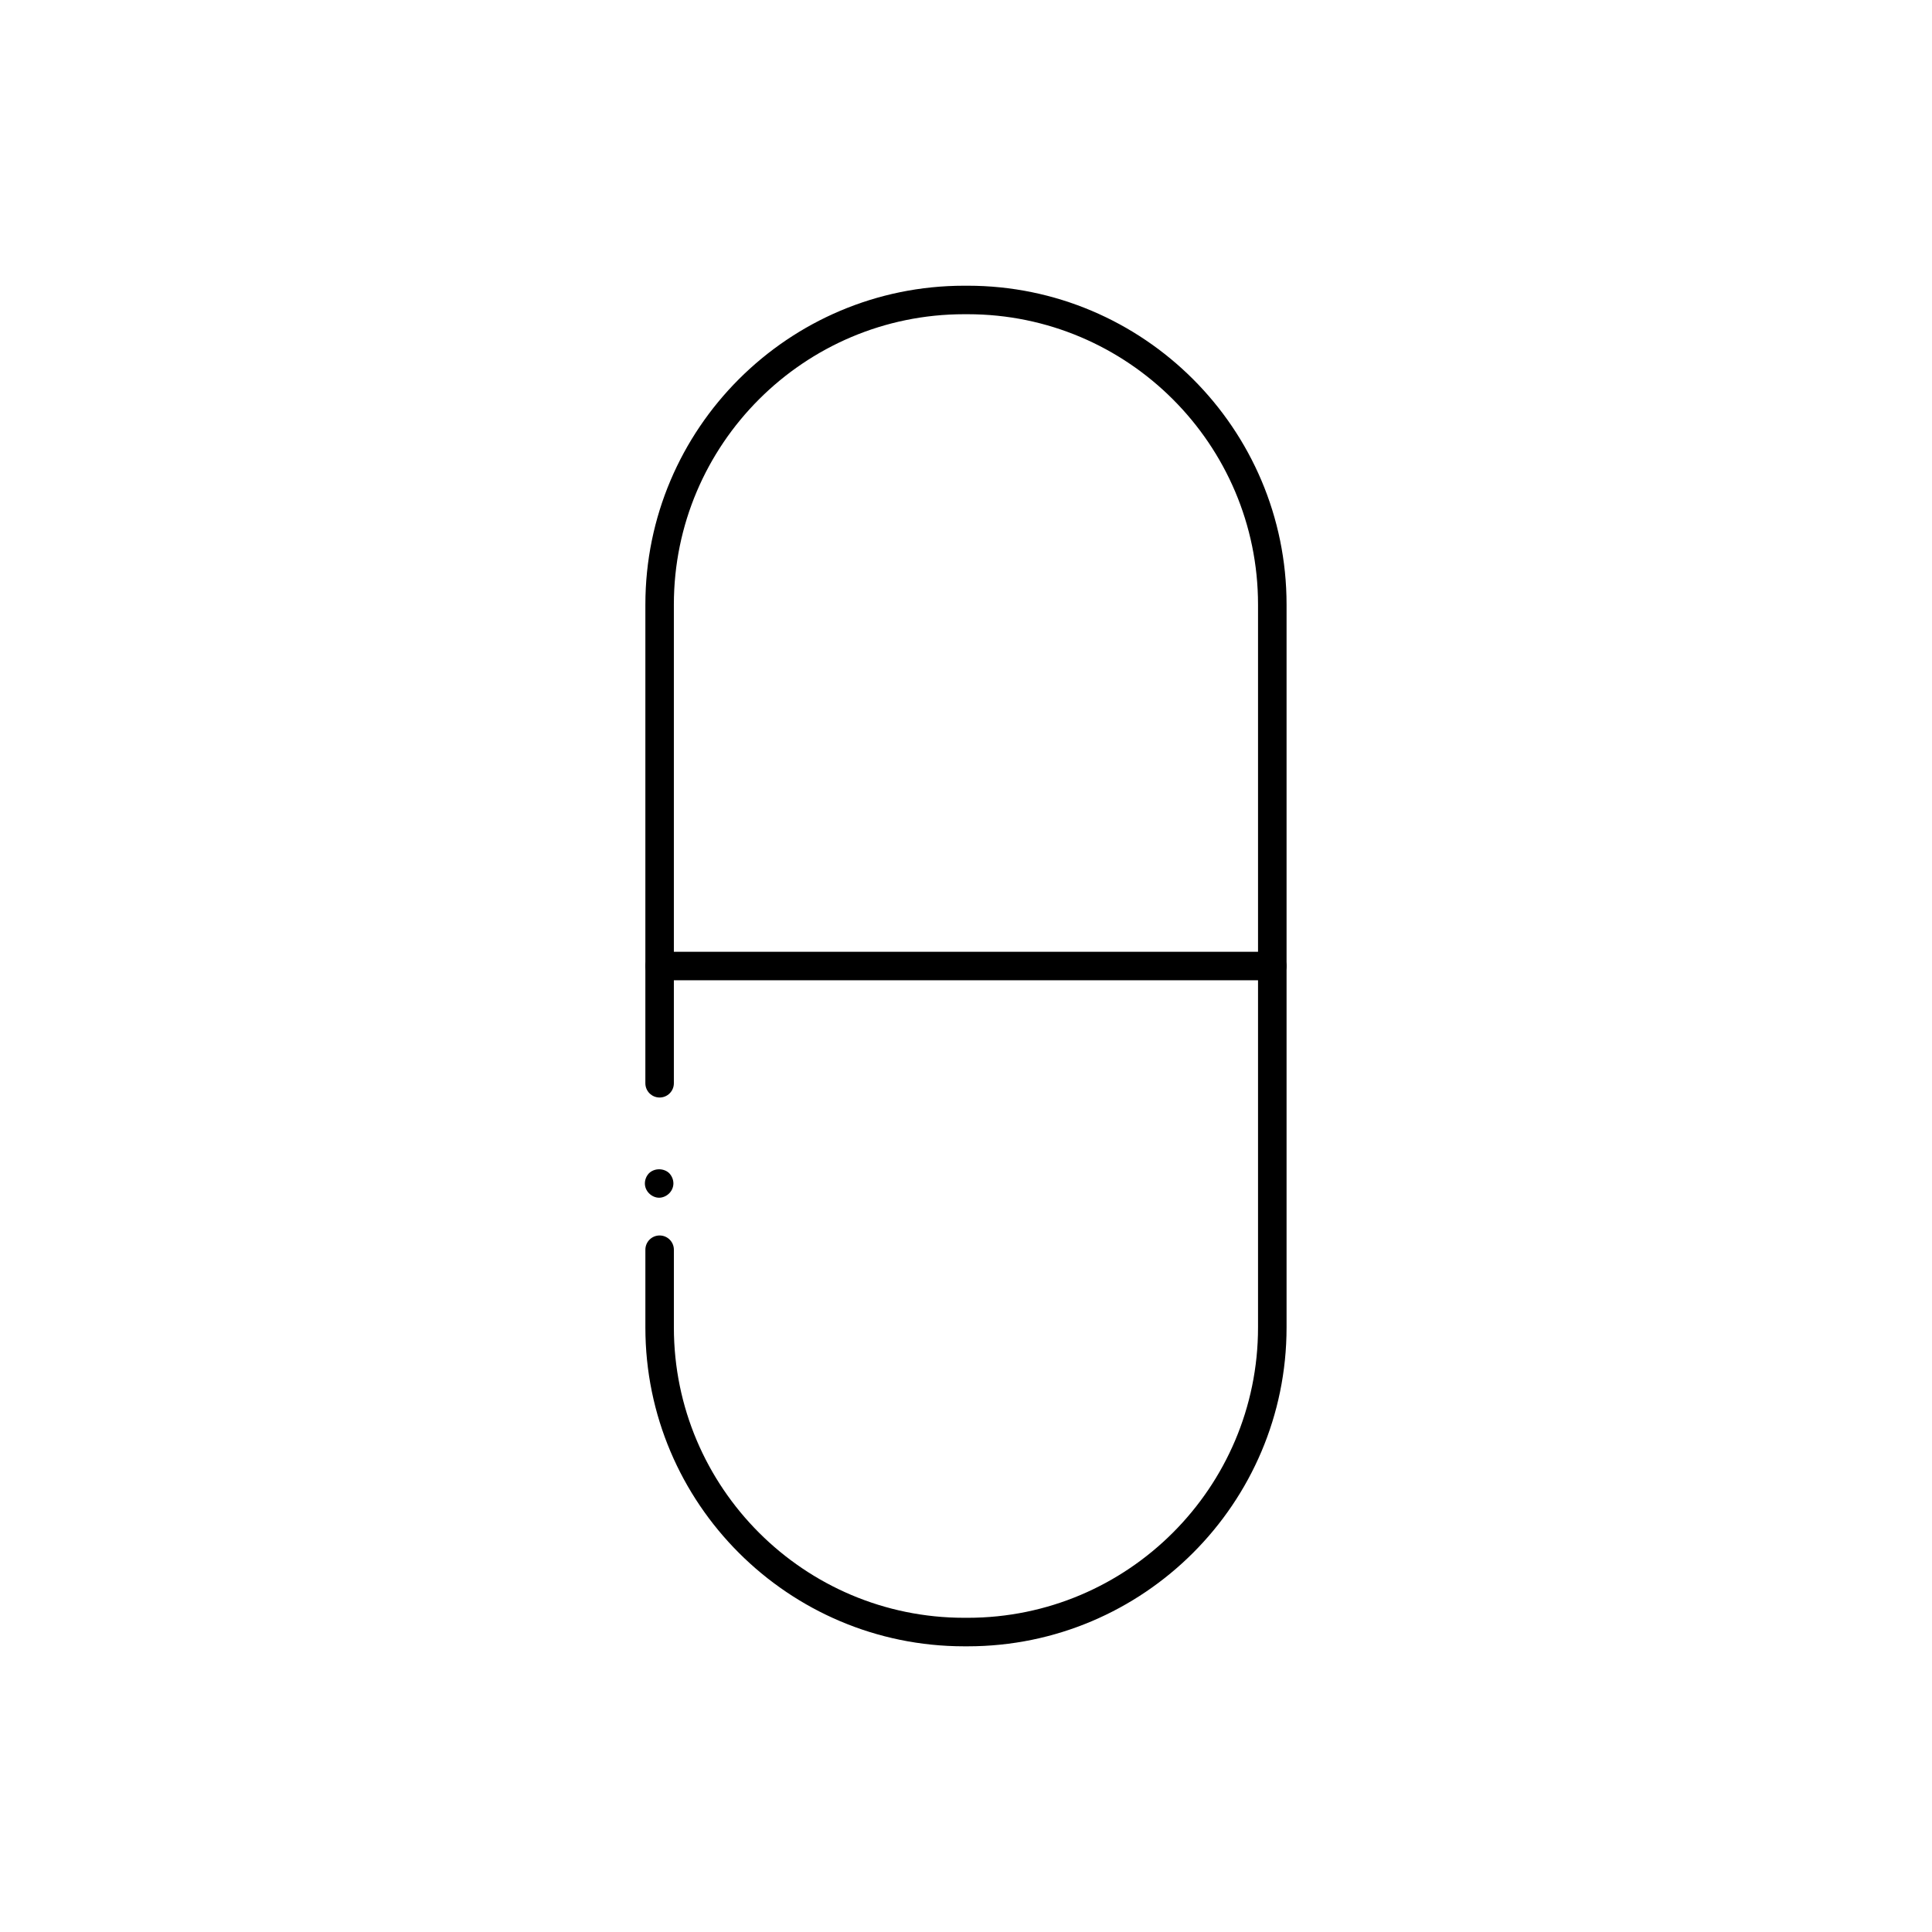<?xml version="1.0" encoding="UTF-8"?>
<!-- Uploaded to: SVG Repo, www.svgrepo.com, Generator: SVG Repo Mixer Tools -->
<svg fill="#000000" width="800px" height="800px" version="1.1" viewBox="144 144 512 512" xmlns="http://www.w3.org/2000/svg">
 <g>
  <path d="m400.46 580.29h-0.945c-46.586 0-84.484-37.898-84.484-84.484v-20.617c0-2.086 1.691-3.777 3.777-3.777 2.086 0 3.777 1.691 3.777 3.777v20.617c0 42.414 34.512 76.926 76.926 76.926h0.945c42.422 0 76.934-34.512 76.934-76.926v-191.6c0-42.422-34.512-76.934-76.934-76.934h-0.938c-42.426 0-76.938 34.512-76.938 76.934v126.87c0 2.086-1.691 3.777-3.777 3.777-2.086 0-3.777-1.691-3.777-3.777l0.004-126.87c0-46.586 37.898-84.488 84.484-84.488h0.938c46.598 0 84.5 37.902 84.5 84.488v191.6c-0.004 46.59-37.902 84.484-84.492 84.484z"/>
  <path d="m481.17 403.78h-162.36c-2.086 0-3.777-1.691-3.777-3.777 0-2.086 1.691-3.777 3.777-3.777h162.36c2.086 0 3.777 1.691 3.777 3.777 0 2.086-1.699 3.777-3.785 3.777z"/>
  <path d="m318.68 461.41c-1.008 0-1.965-0.453-2.672-1.16-0.707-0.707-1.109-1.664-1.109-2.621 0-1.008 0.402-1.965 1.059-2.672 1.461-1.461 3.981-1.41 5.391-0.051 0.707 0.754 1.109 1.715 1.109 2.719 0 0.957-0.402 1.914-1.109 2.621-0.703 0.711-1.711 1.164-2.668 1.164z"/>
 </g>
</svg>